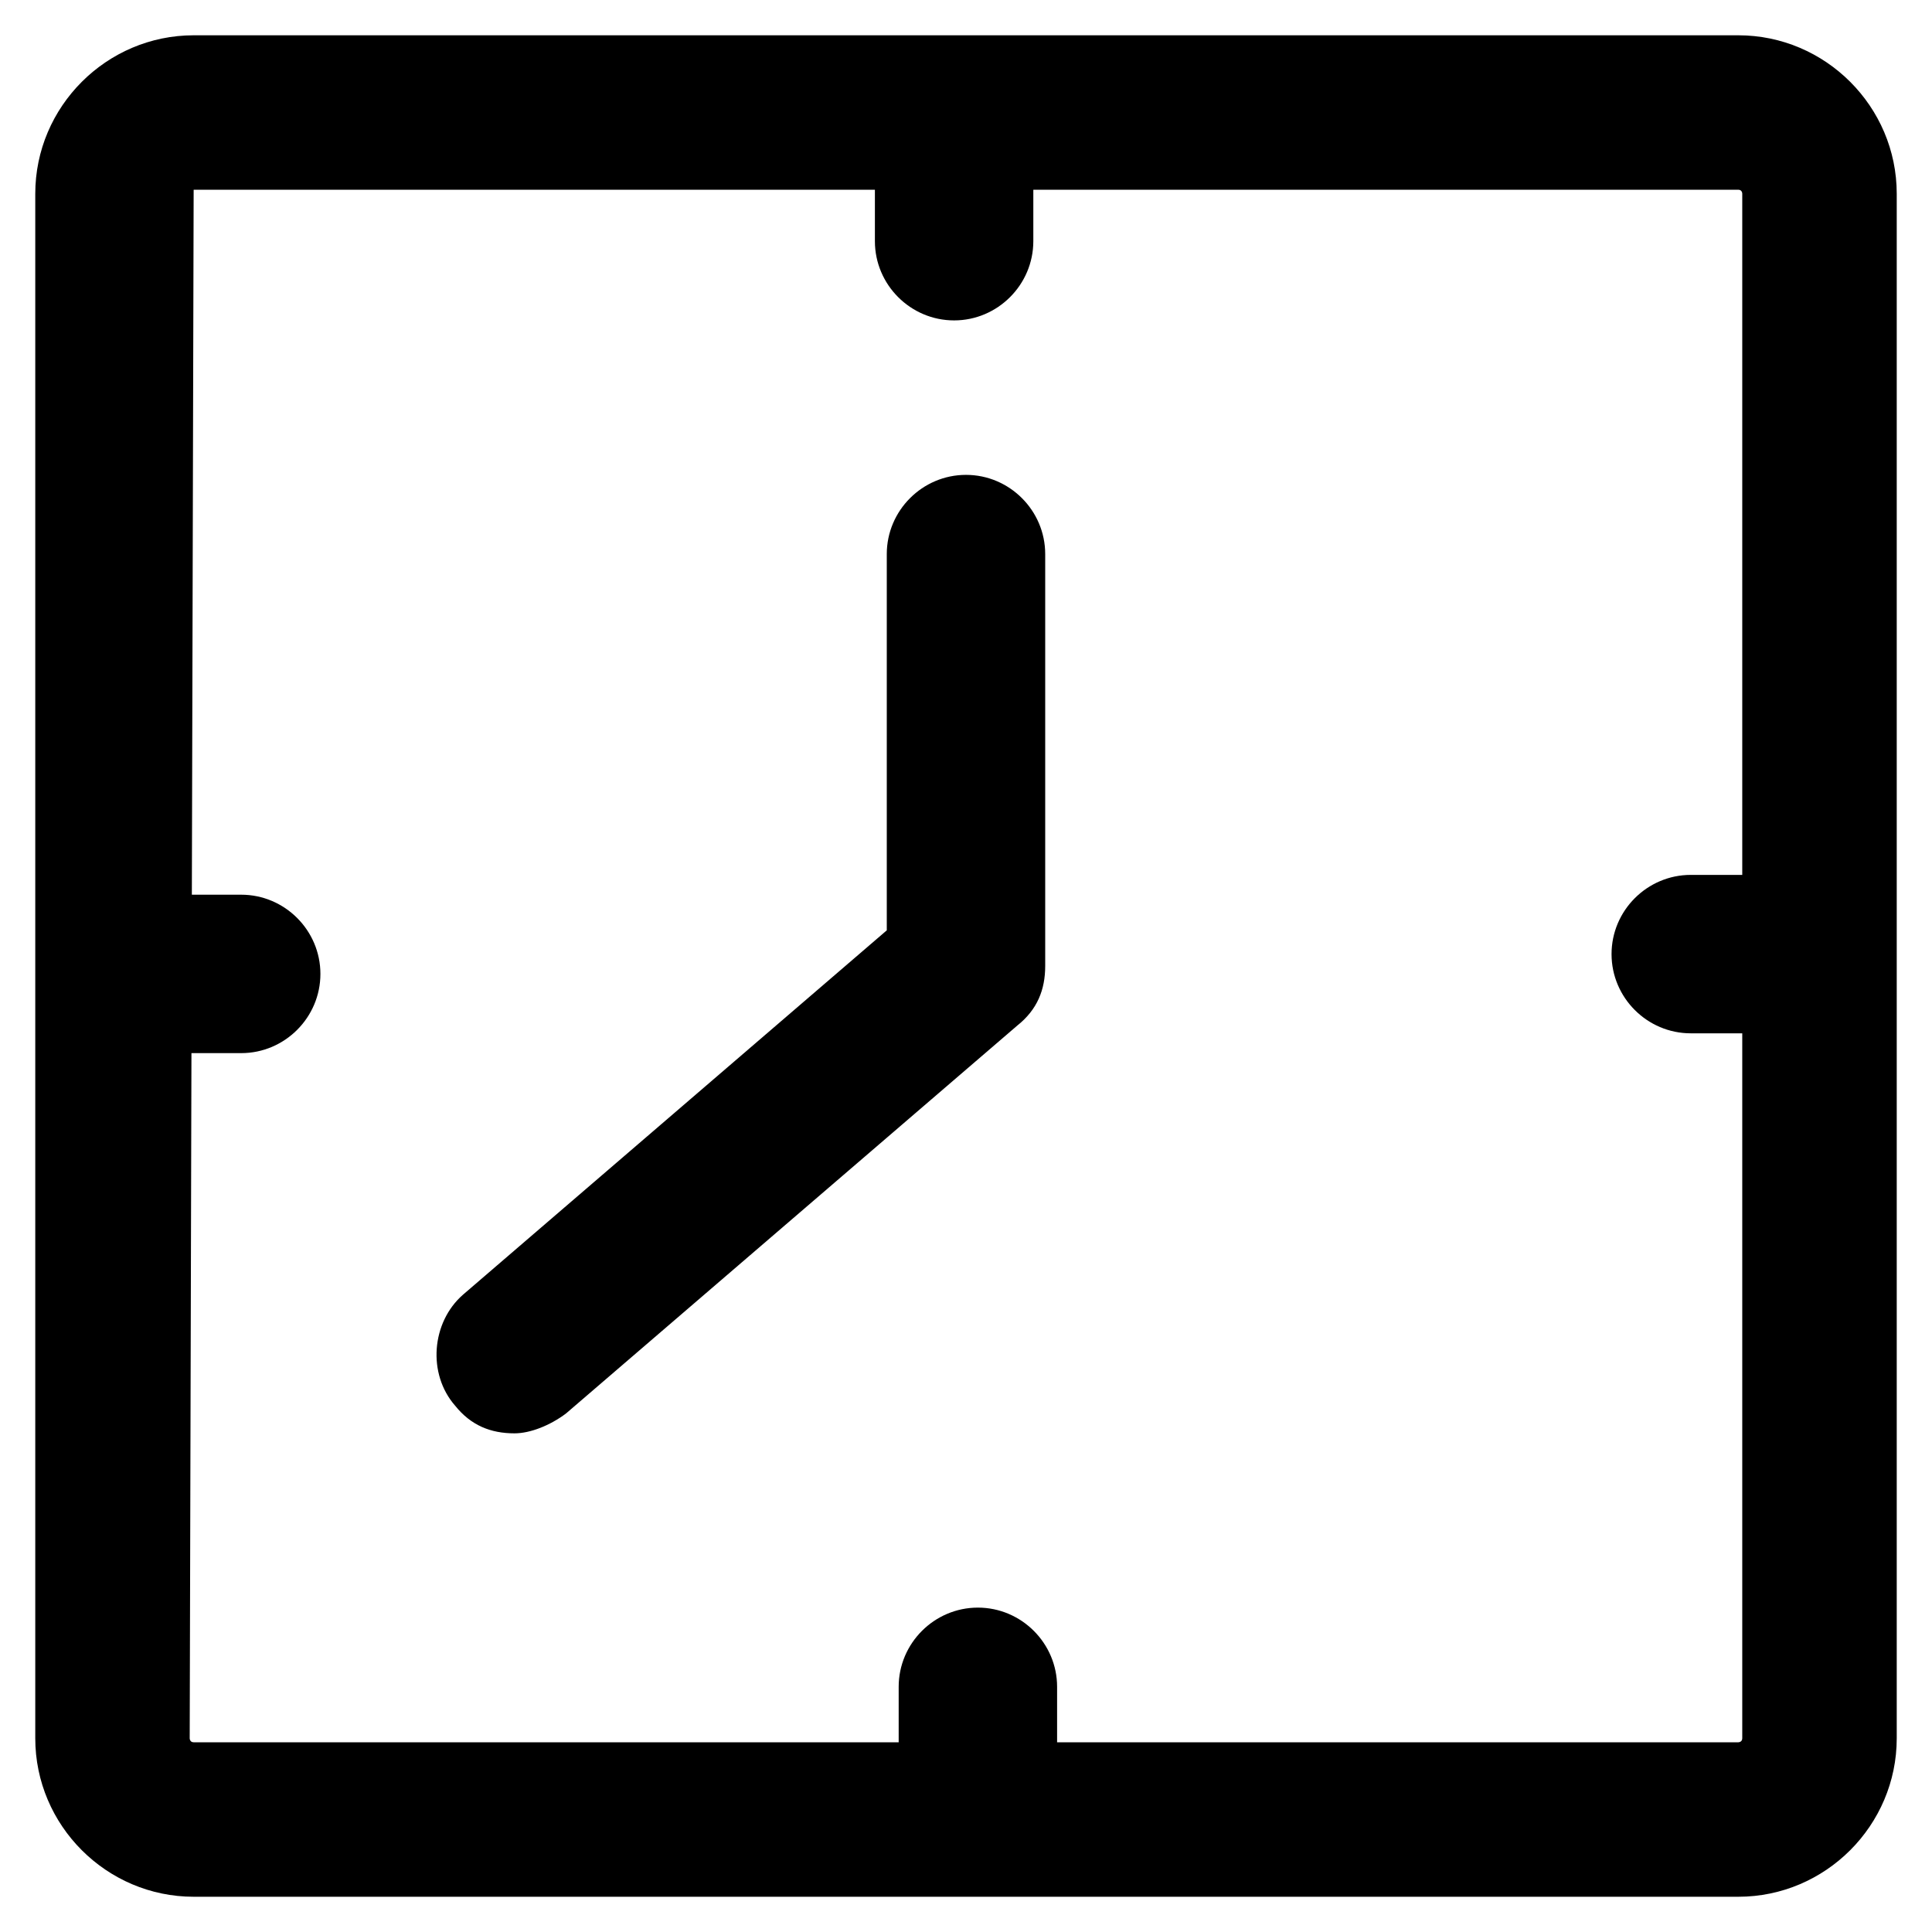 <?xml version="1.0" encoding="UTF-8"?>
<!-- The Best Svg Icon site in the world: iconSvg.co, Visit us! https://iconsvg.co -->
<svg fill="#000000" width="800px" height="800px" version="1.1" viewBox="144 144 512 512" xmlns="http://www.w3.org/2000/svg">
 <g>
  <path d="m604.67 646.66h-409.34c-23.09 0-41.984-18.895-41.984-41.984v-409.34c0-23.09 18.895-41.984 41.984-41.984h409.34c23.09 0 41.984 18.895 41.984 41.984v409.34c0 23.09-18.895 41.984-41.984 41.984zm-409.35-452.38s-1.047 1.047 0 0l-1.047 410.39s0 1.051 1.051 1.051h409.34s1.051 0 1.051-1.051v-409.34s0-1.051-1.051-1.051z"/>
  <path d="m280.34 523.85c-6.297 0-11.547-2.098-15.742-7.348-7.348-8.398-6.297-22.043 2.098-29.391l112.31-96.562v-99.711c0-11.547 9.445-20.992 20.992-20.992s20.992 9.445 20.992 20.992v109.16c0 6.297-2.098 11.547-7.348 15.742l-119.66 102.86c-4.199 3.152-9.445 5.25-13.645 5.25z"/>
  <path d="m396.85 228.91c-11.547 0-20.992-9.445-20.992-20.992v-29.391c0-11.547 9.445-20.992 20.992-20.992 11.547 0 20.992 9.445 20.992 20.992v29.391c-0.004 11.543-9.449 20.992-20.992 20.992z"/>
  <path d="m403.15 641.41c-11.547 0-20.992-9.445-20.992-20.992v-29.391c0-11.547 9.445-20.992 20.992-20.992 11.547 0 20.992 9.445 20.992 20.992v29.391c-1.051 11.547-10.496 20.992-20.992 20.992z"/>
  <path d="m621.46 417.84h-29.391c-11.547 0-20.992-9.445-20.992-20.992s9.445-20.992 20.992-20.992h29.391c11.547 0 20.992 9.445 20.992 20.992s-10.496 20.992-20.992 20.992z"/>
  <path d="m207.92 423.09h-29.391c-11.547 0-20.992-9.445-20.992-20.992s9.445-20.992 20.992-20.992h29.391c11.547 0 20.992 9.445 20.992 20.992s-9.449 20.992-20.992 20.992z"/>
 </g>
</svg>